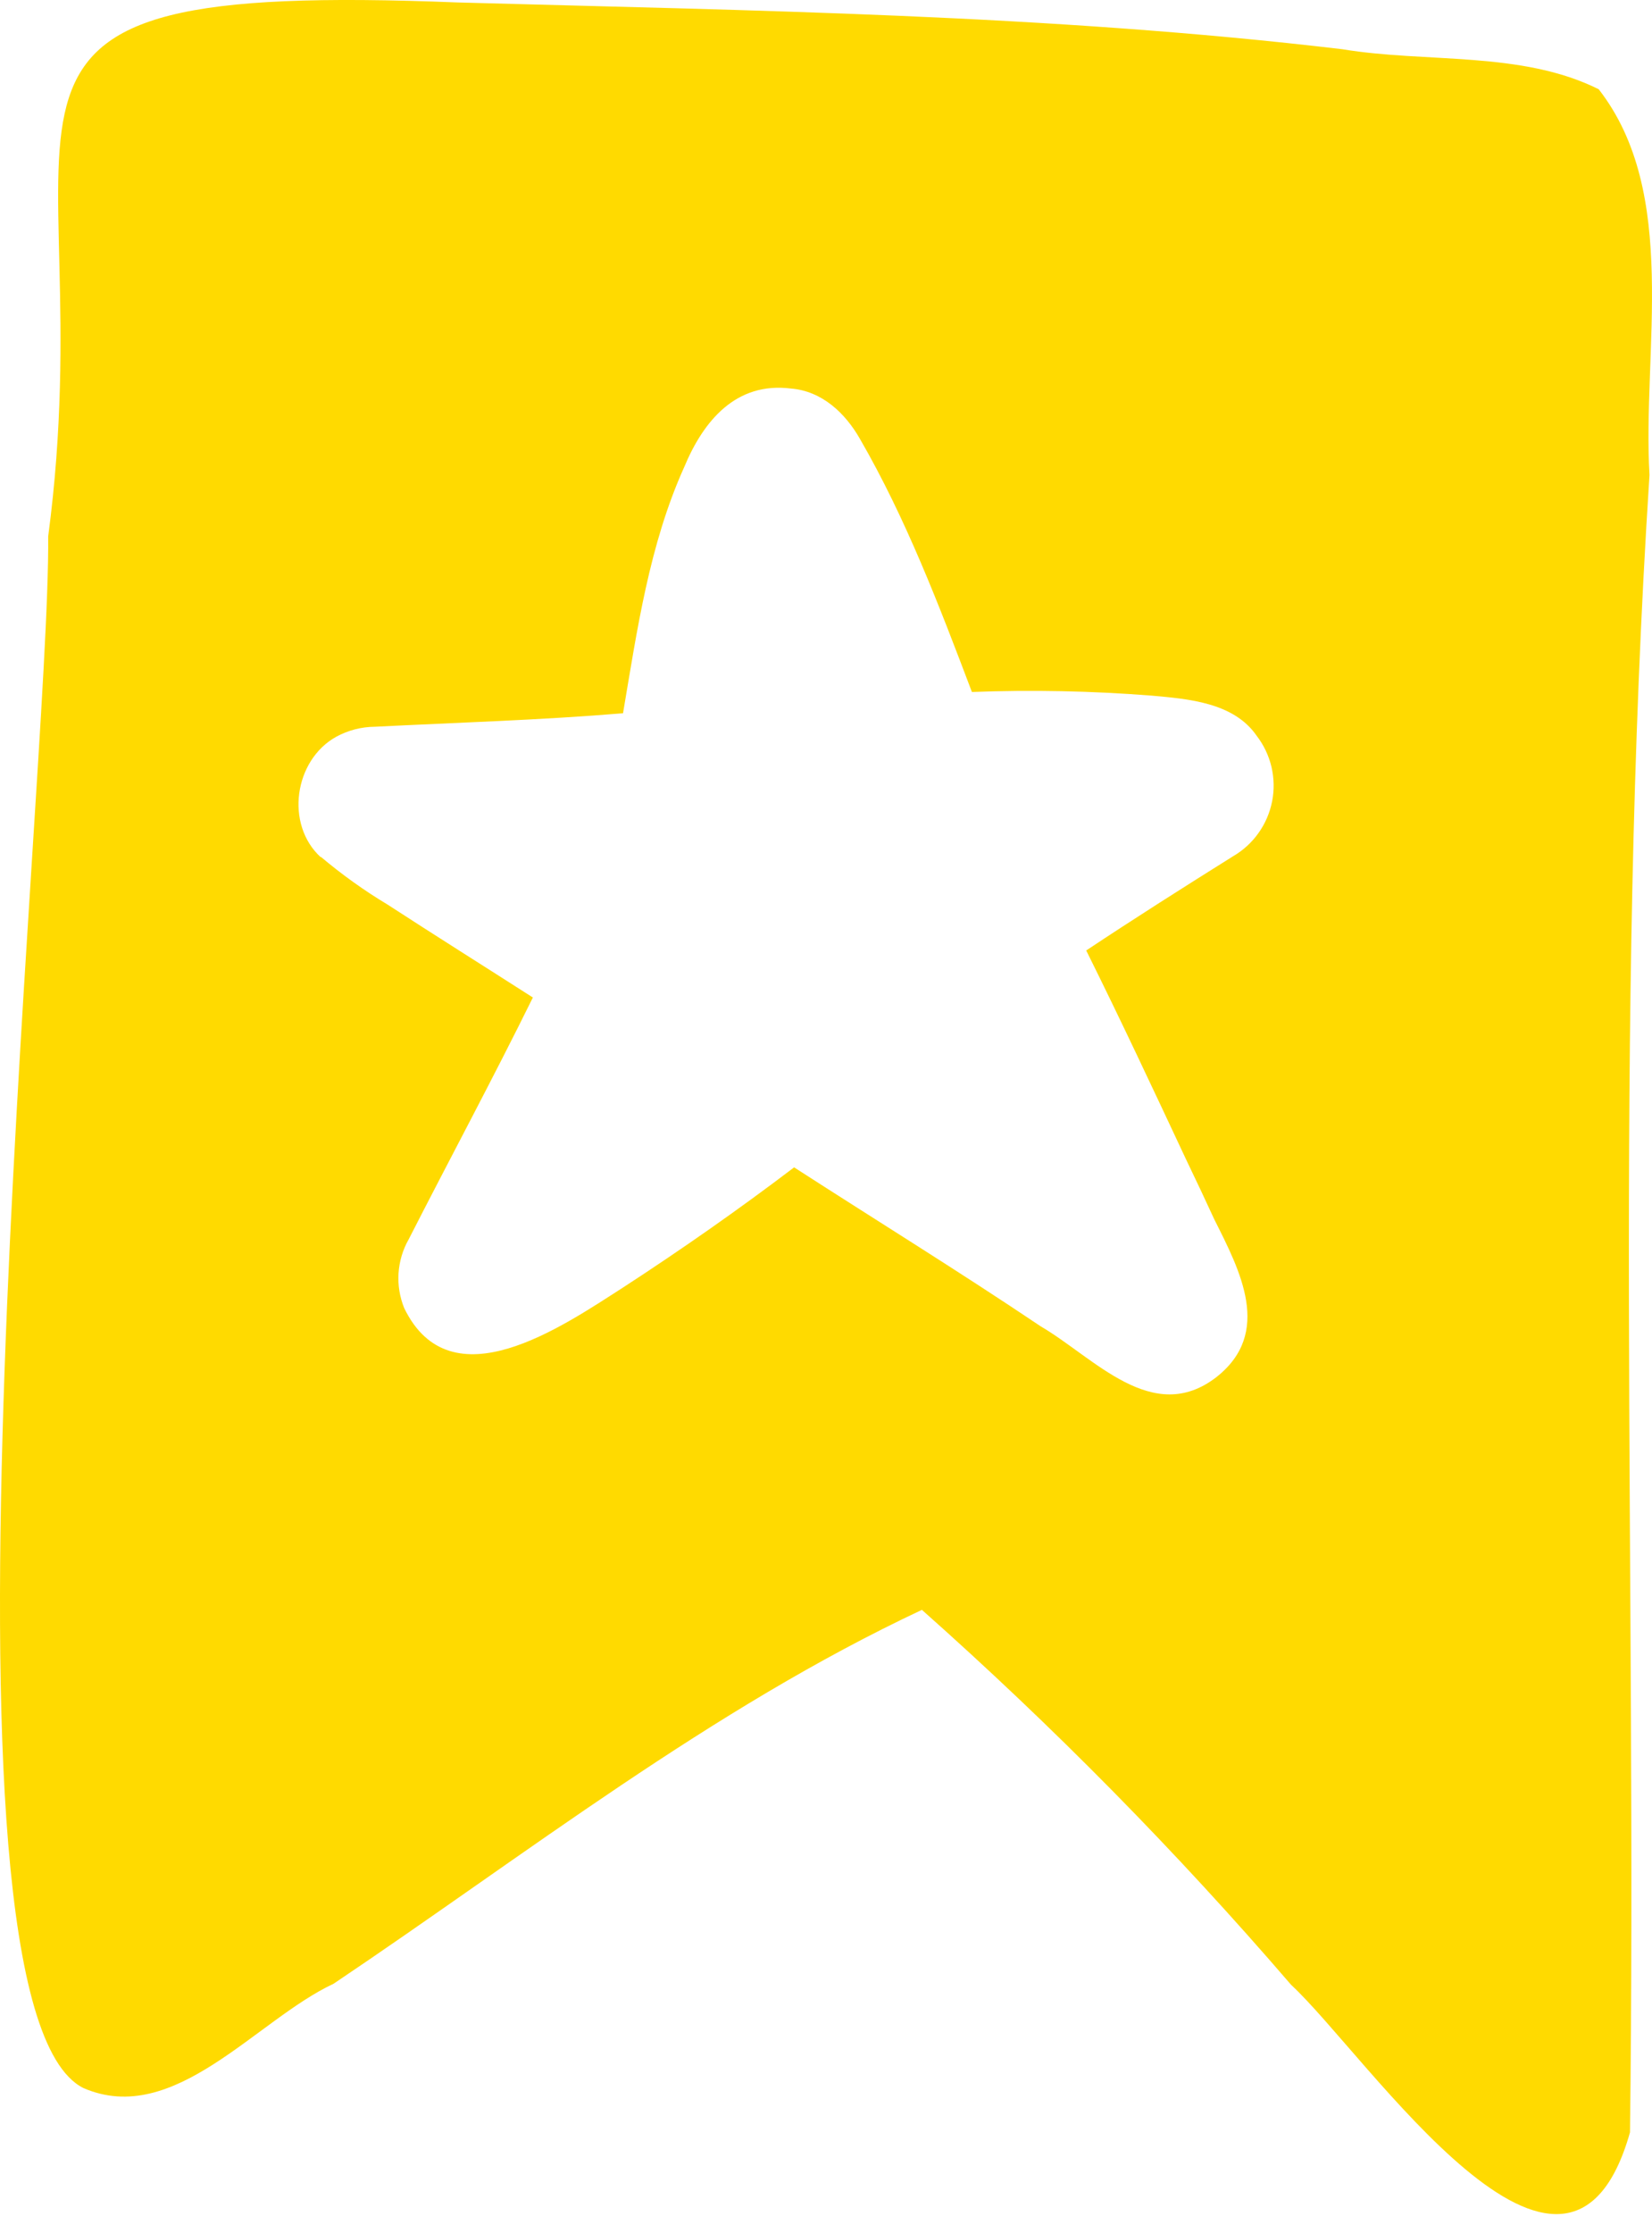 <svg width="37" height="50" viewBox="0 0 37 50" fill="none" xmlns="http://www.w3.org/2000/svg">
<path d="M1.079 12.011C2.375 2.249 -2.036 -0.436 10.247 0.055C16.861 0.239 23.485 0.322 30.064 1.102C31.947 1.415 34.076 1.135 35.806 1.998C37.621 4.327 36.781 7.845 36.944 10.635C36.142 22.978 36.664 35.376 36.507 47.742C35.084 52.766 30.627 46.018 28.917 44.438C26.352 41.458 23.589 38.653 20.648 36.043C15.922 38.262 11.787 41.516 7.471 44.414C5.734 45.225 3.901 47.632 1.868 46.749C-1.845 44.9 1.133 17.403 1.079 12.011ZM7.184 19.182C7.654 19.578 8.154 19.937 8.681 20.253C9.761 20.955 10.85 21.638 11.935 22.333C11.038 24.153 10.075 25.941 9.152 27.75C9.02 27.982 8.944 28.241 8.926 28.507C8.909 28.773 8.953 29.04 9.053 29.287C10.095 31.436 12.589 29.701 13.956 28.825C15.265 27.974 16.545 27.079 17.786 26.136C19.628 27.324 21.491 28.473 23.308 29.695C24.509 30.396 25.813 31.936 27.243 30.833C28.507 29.838 27.774 28.451 27.196 27.299C26.99 26.851 26.779 26.403 26.569 25.968C25.834 24.399 25.099 22.831 24.328 21.28C25.412 20.56 26.512 19.863 27.617 19.171C27.842 19.04 28.037 18.862 28.187 18.65C28.338 18.438 28.442 18.195 28.492 17.94C28.542 17.684 28.536 17.421 28.477 17.168C28.416 16.914 28.303 16.677 28.144 16.471C27.629 15.726 26.611 15.648 25.789 15.574C24.451 15.469 23.109 15.442 21.768 15.493C21.035 13.559 20.294 11.614 19.256 9.819C18.927 9.246 18.411 8.757 17.717 8.699C16.488 8.544 15.758 9.416 15.325 10.456C14.541 12.193 14.27 14.104 13.954 15.969C12.103 16.123 10.25 16.177 8.396 16.271C8.094 16.273 7.797 16.35 7.531 16.495C6.588 17.017 6.379 18.456 7.184 19.193V19.182Z" fill="#FFDA00"/>
</svg>
